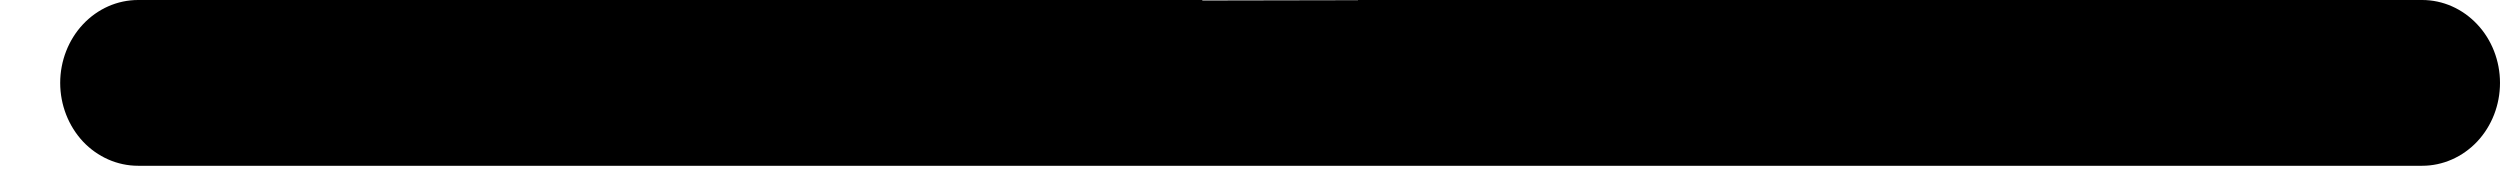 <svg xmlns="http://www.w3.org/2000/svg" width="26" height="2" viewBox="0 0 26 2" fill="none">
  <path d="M26 0.862C26 1.091 25.915 1.31 25.763 1.472C25.611 1.633 25.405 1.724 25.191 1.724H14.123H12.504H1.436C1.221 1.724 1.015 1.633 0.863 1.472C0.712 1.31 0.626 1.091 0.626 0.862C0.626 0.634 0.712 0.414 0.863 0.253C1.015 0.091 1.221 0 1.436 0H12.504V0.005L14.123 0.002V0H25.191C25.405 0 25.611 0.091 25.763 0.253C25.915 0.414 26 0.634 26 0.862Z" fill="black"/>
</svg>